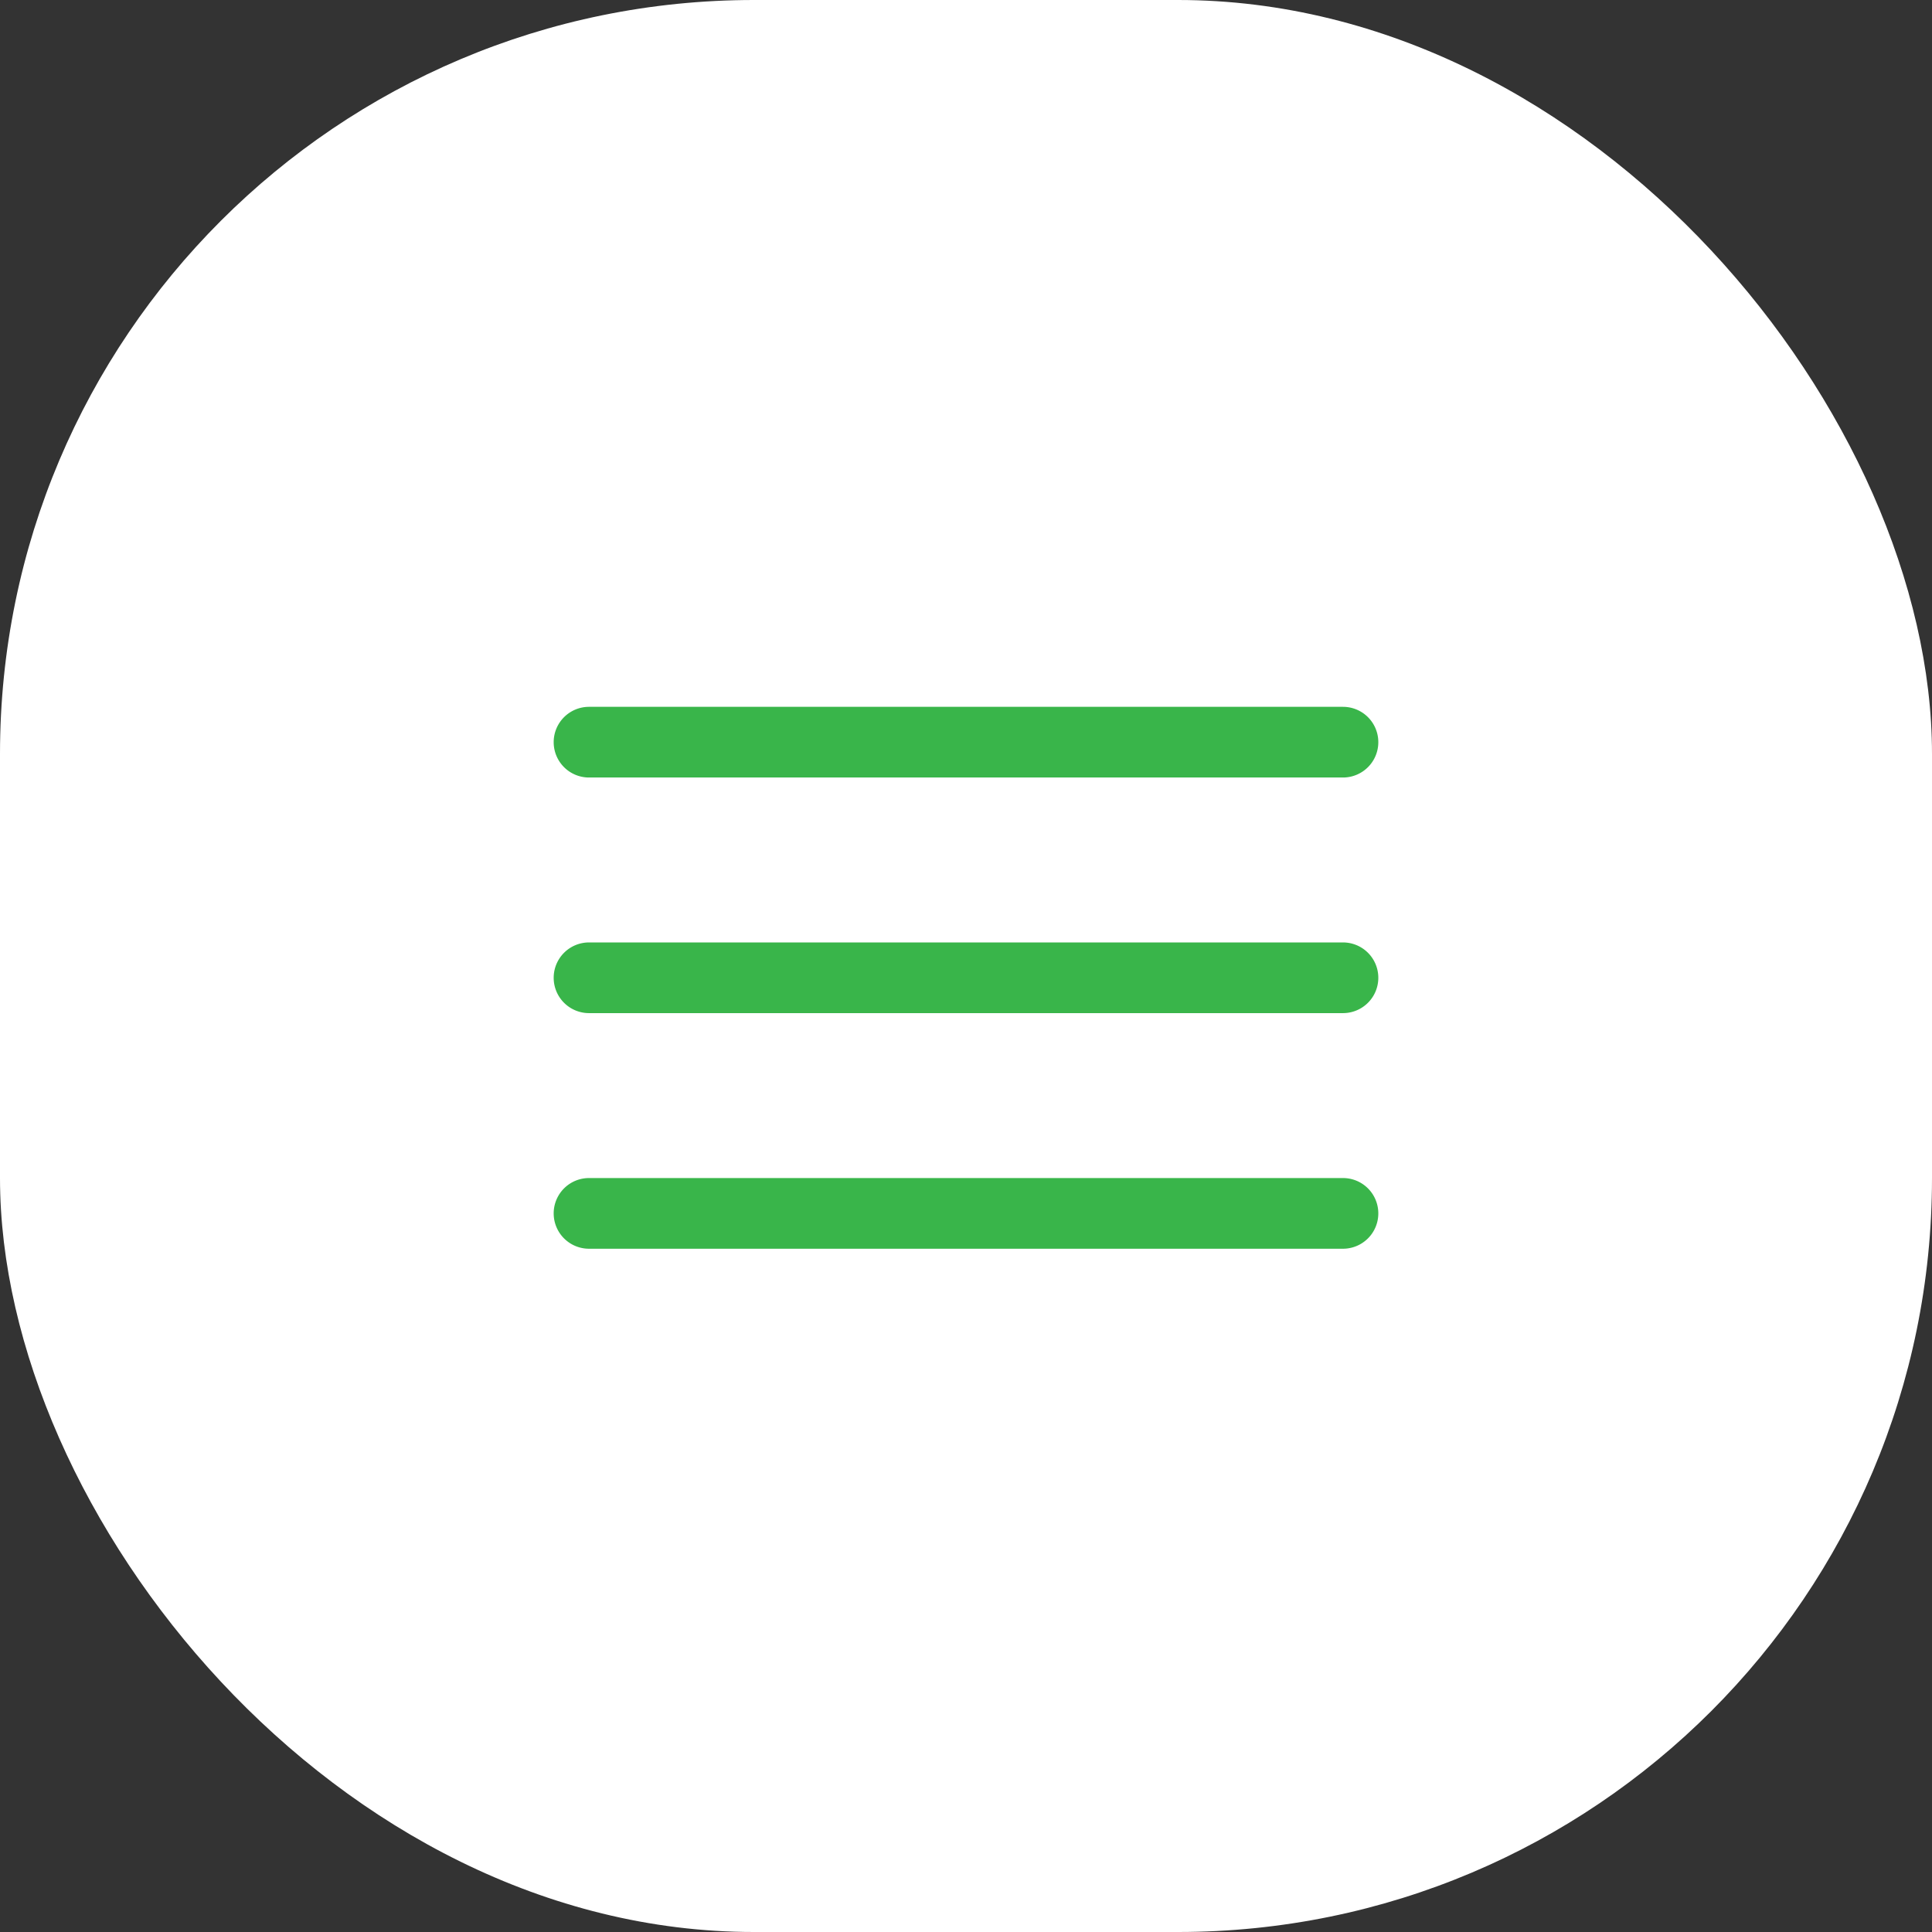 <svg xmlns="http://www.w3.org/2000/svg" width="41" height="41" viewBox="0 0 41 41">
  <rect x="0" y="0" width="41" height="41" fill="#333333" stroke="none"/>
  <g id="Groupe_727" data-name="Groupe 727" transform="translate(-318 -23)">
    <rect id="Rectangle_297" data-name="Rectangle 297" width="41" height="41" rx="16" transform="translate(318 23)" fill="#fff" opacity="0.997"/>
    <path id="Menu" d="M3.25,7A.75.75,0,0,1,4,6.25H20a.75.75,0,0,1,0,1.5H4A.75.75,0,0,1,3.25,7Zm0,5A.75.75,0,0,1,4,11.25H20a.75.75,0,0,1,0,1.5H4A.75.75,0,0,1,3.25,12ZM4,16.25a.75.75,0,0,0,0,1.5H20a.75.75,0,0,0,0-1.5Z" transform="translate(326.5 31.75)" fill="#39b54a" fill-rule="evenodd"/>
  </g>
</svg>
